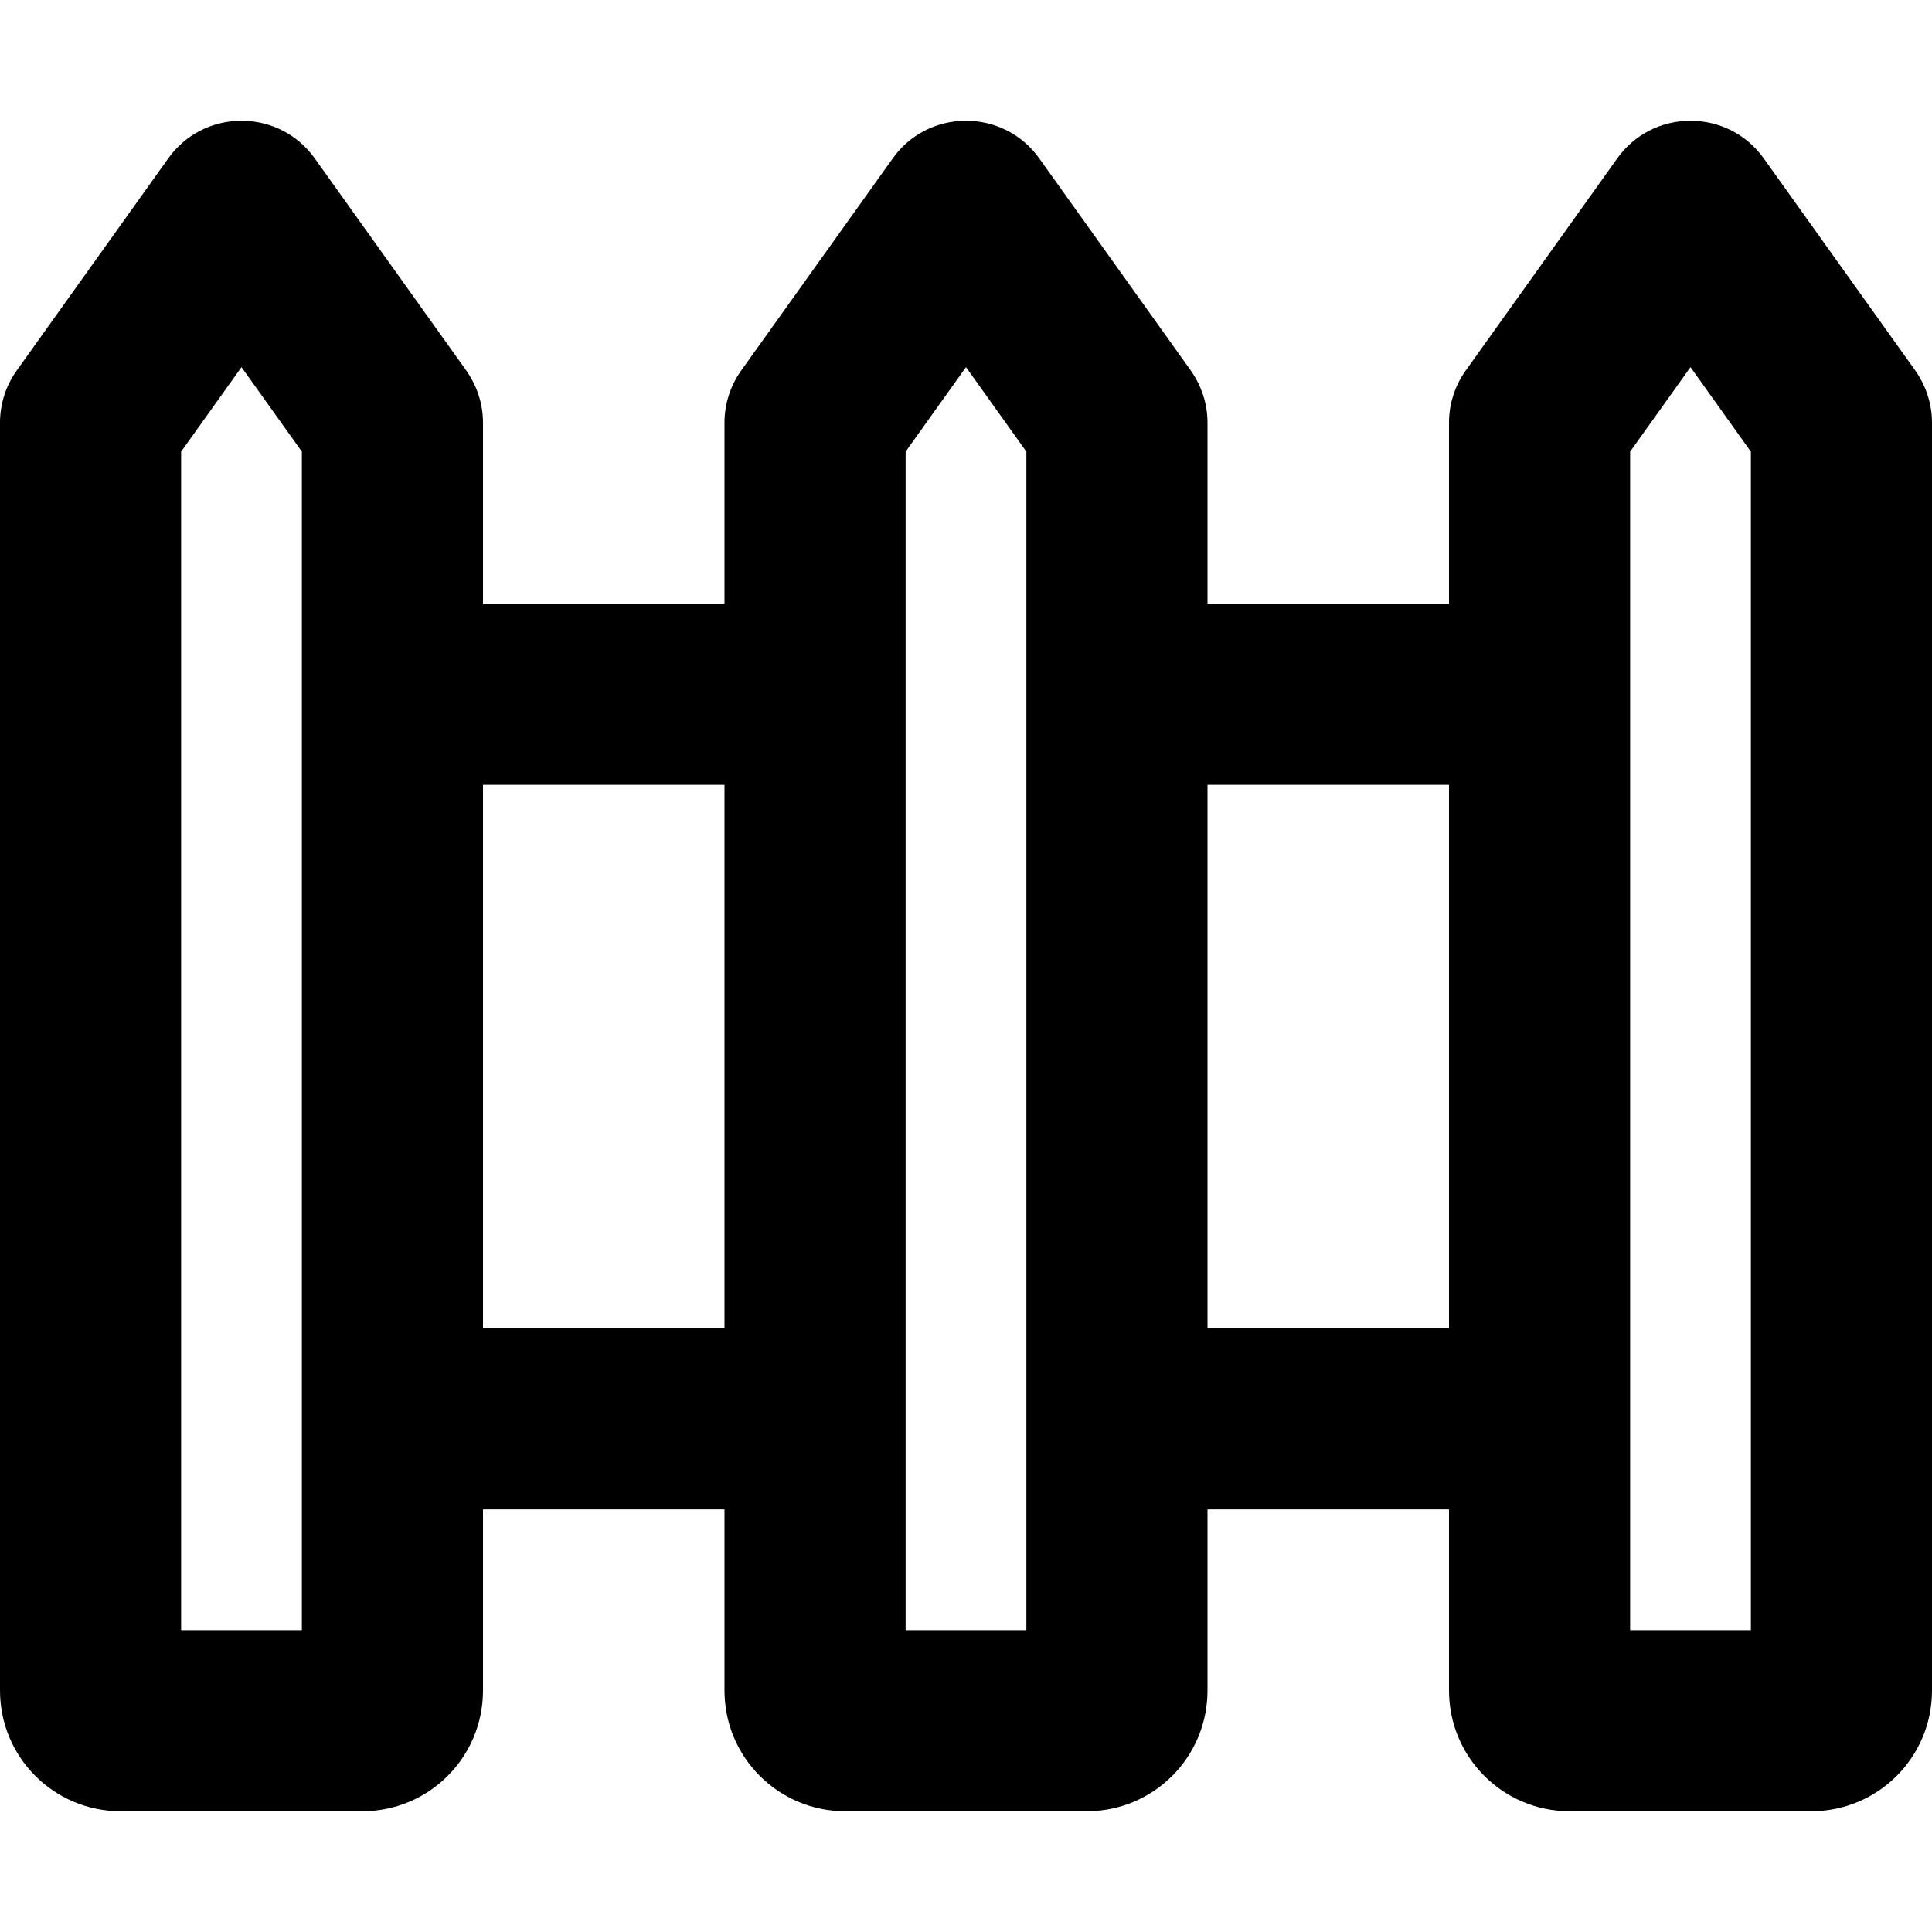 <svg xmlns="http://www.w3.org/2000/svg" viewBox="0 0 512 512"><!--! Font Awesome Pro 6.7.1 by @fontawesome - https://fontawesome.com License - https://fontawesome.com/license (Commercial License) Copyright 2024 Fonticons, Inc. --><path d="M64 32c7.8 0 15 3.7 19.5 10.1l40 56c2.9 4.1 4.5 8.9 4.5 13.9l0 48 64 0 0-48c0-5 1.6-9.9 4.5-13.9l40-56C241 35.7 248.2 32 256 32s15 3.7 19.5 10.1l40 56c2.9 4.1 4.5 8.9 4.5 13.9l0 48 64 0 0-48c0-5 1.6-9.9 4.5-13.9l40-56C433 35.7 440.2 32 448 32s15 3.7 19.5 10.1l40 56c2.9 4.1 4.5 8.9 4.5 13.9l0 336c0 17.7-14.3 32-32 32l-64 0c-17.7 0-32-14.3-32-32l0-48-64 0 0 48c0 17.7-14.3 32-32 32l-64 0c-17.7 0-32-14.3-32-32l0-48-64 0 0 48c0 17.7-14.3 32-32 32l-64 0c-17.7 0-32-14.3-32-32L0 112c0-5 1.6-9.9 4.5-13.9l40-56C49 35.7 56.2 32 64 32zM320 352l64 0 0-144-64 0 0 144zM192 208l-64 0 0 144 64 0 0-144zM48 119.7L48 432l32 0 0-312.3L64 97.3 48 119.7zm192 0L240 432l32 0 0-312.3L256 97.3l-16 22.4zM432 432l32 0 0-312.3L448 97.3l-16 22.4L432 432z"/></svg>